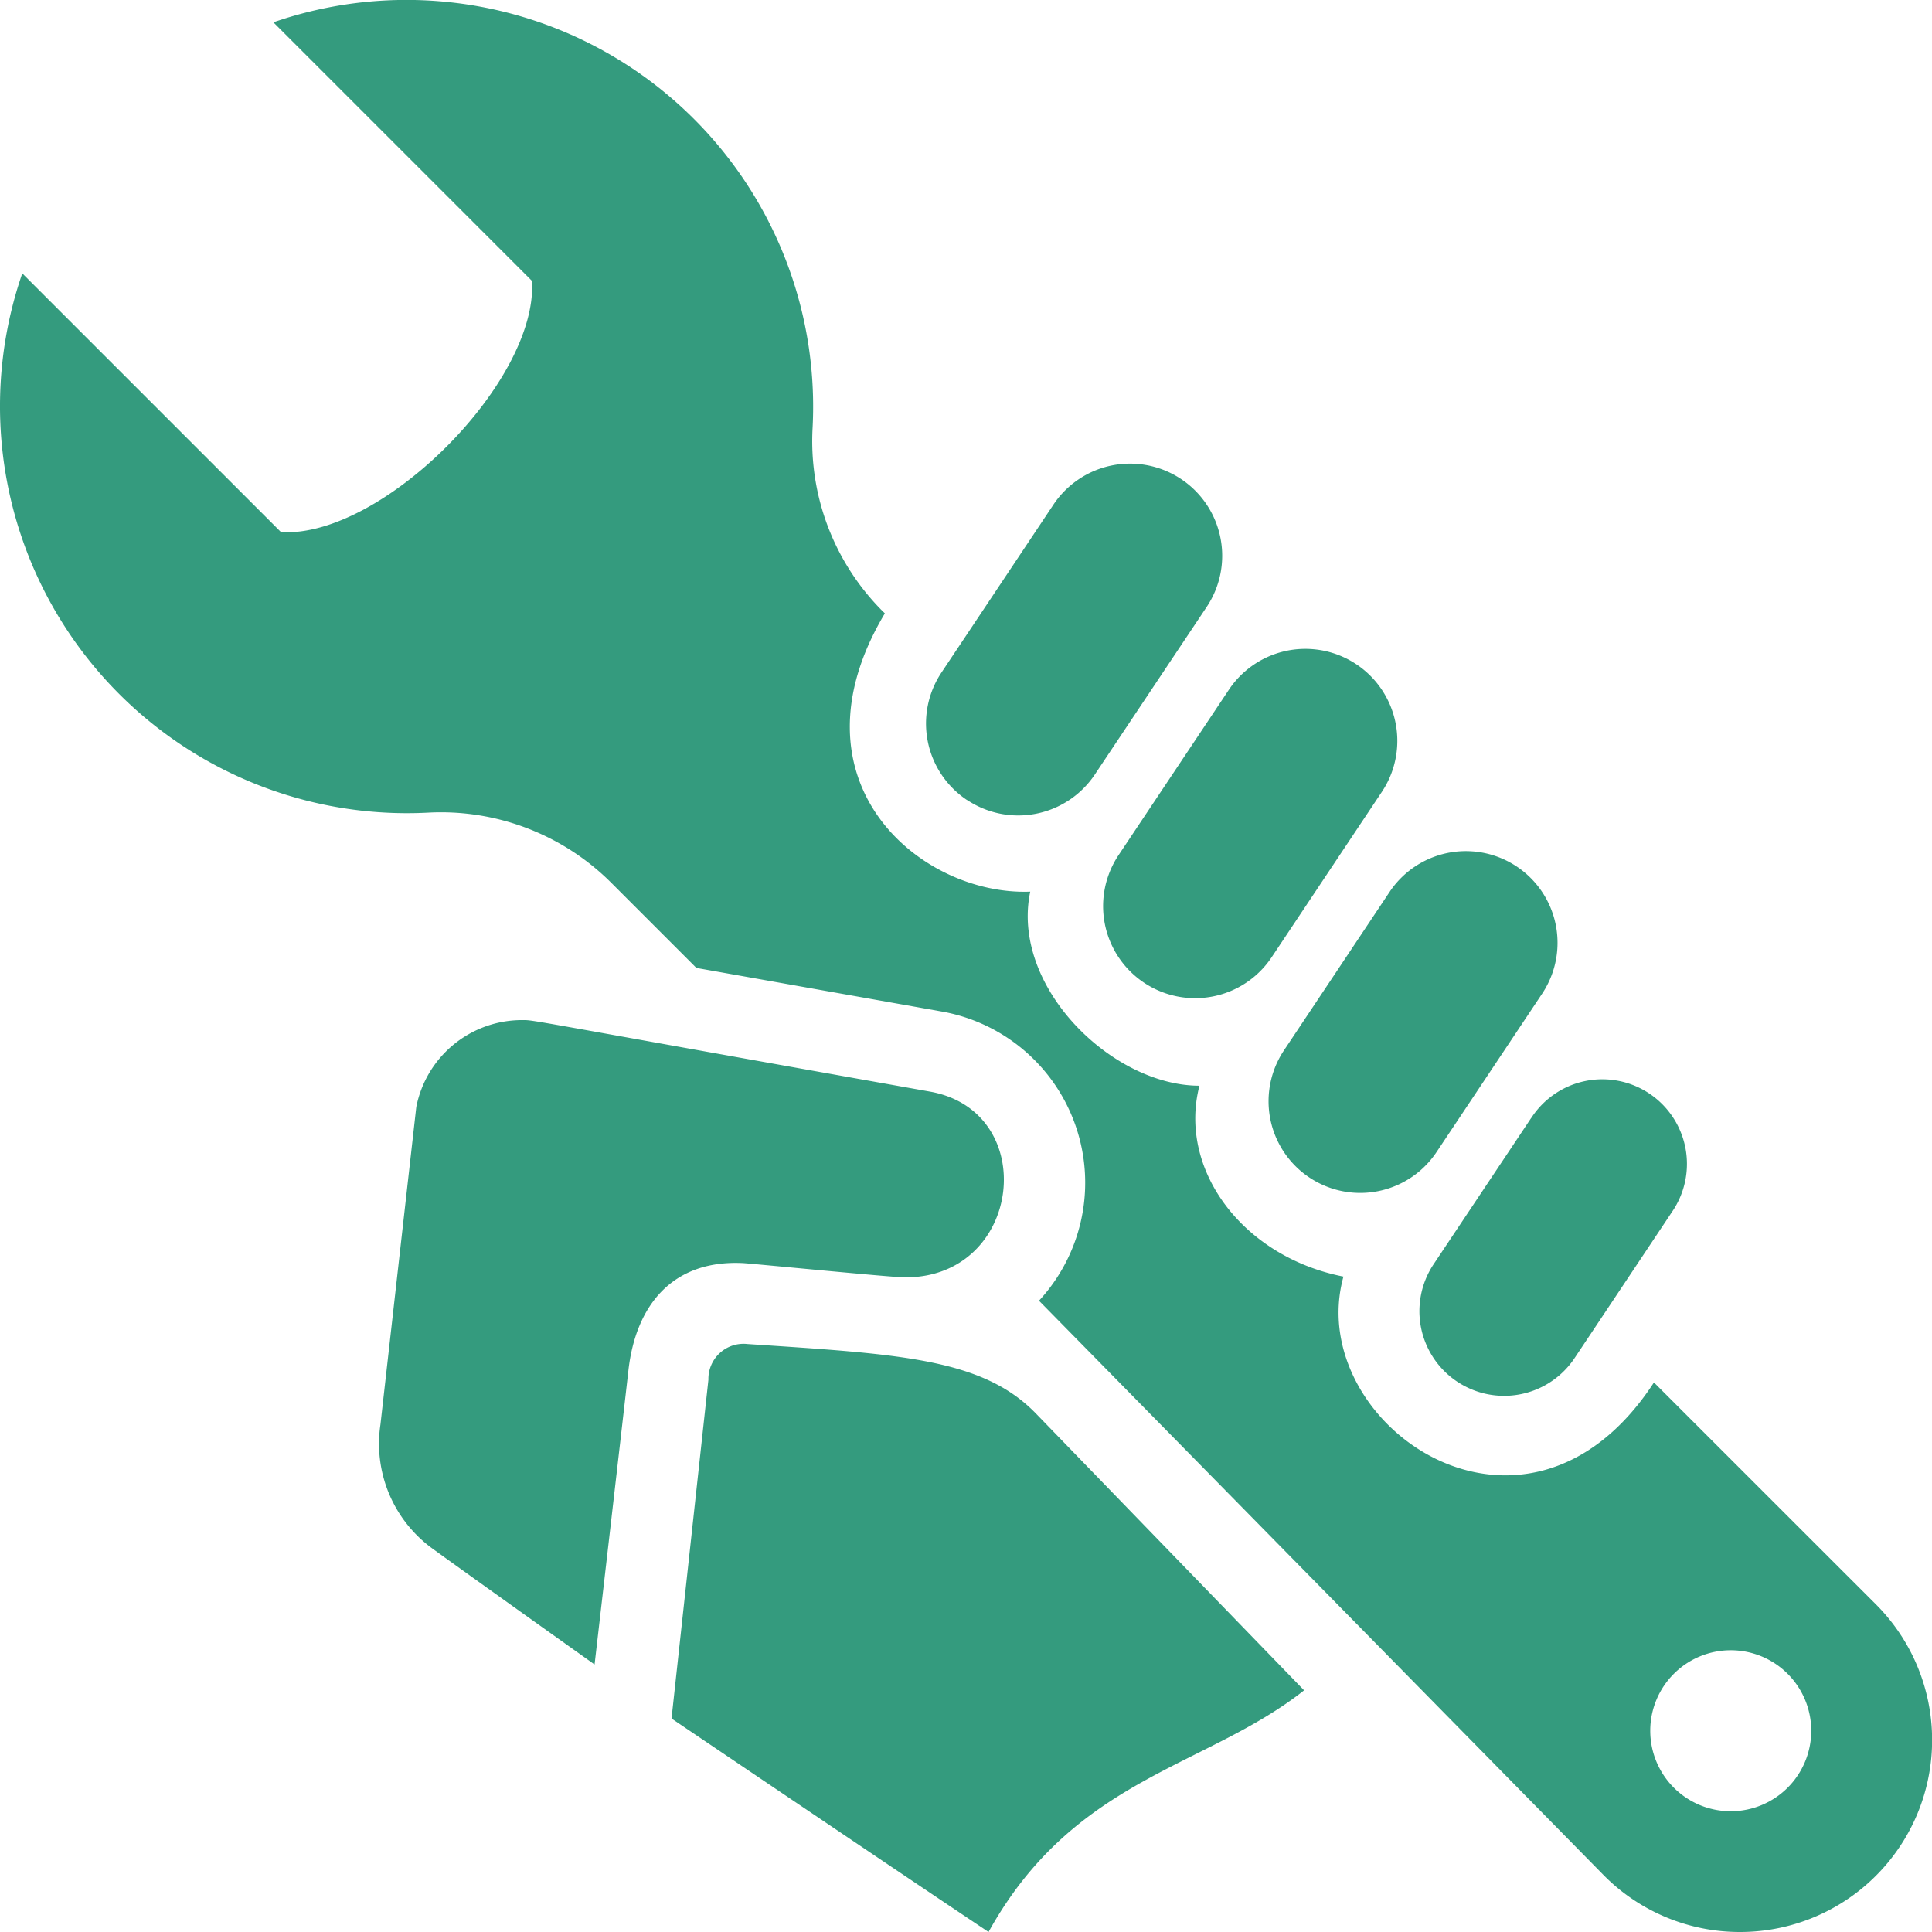 <svg xmlns="http://www.w3.org/2000/svg" width="60" height="60" viewBox="0 0 60 60">
  <path id="iconmonstr-wrench-24" d="M34.738,26.557l3.425-5.135a2.856,2.856,0,1,1,4.752,3.17l-3.422,5.135a2.857,2.857,0,0,1-4.755-3.17Zm-4.7-1.71A2.862,2.862,0,0,0,34,24.055L37.46,18.87a2.861,2.861,0,1,0-4.76-3.175L29.242,20.88a2.855,2.855,0,0,0,.792,3.968ZM47.552,34.72l-3.03,4.542A2.629,2.629,0,0,0,48.9,42.177l3.028-4.543a2.628,2.628,0,1,0-4.373-2.915Zm-7.677-2.1a2.847,2.847,0,1,0,4.737,3.16l3.28-4.92a2.847,2.847,0,1,0-4.737-3.16l-3.28,4.92ZM54.037,60a5.944,5.944,0,0,1-4.215-1.745L32.267,40.395a5.4,5.4,0,0,0-2.955-8.97L21.627,30.06l-2.645-2.645A7.48,7.48,0,0,0,13.3,25.237,12.639,12.639,0,0,1,.692,8.49l8.035,8.035c3.132.185,7.98-4.663,7.795-7.8L8.49.693A12.63,12.63,0,0,1,25.235,13.3a7.473,7.473,0,0,0,2.177,5.682l.068.067c-3.107,5.207,1.083,8.775,4.515,8.642-.617,2.952,2.543,6.027,5.255,6.027-.673,2.6,1.34,5.313,4.472,5.928-1.262,4.555,5.645,9.417,9.643,3.288l6.89,6.887A5.961,5.961,0,0,1,54.037,60Zm2.213-6.25a2.5,2.5,0,1,0-2.5,2.5A2.5,2.5,0,0,0,56.25,53.75ZM32.173,43.9c-1.667-1.72-4.253-1.847-8.96-2.16A1.092,1.092,0,0,0,22,42.85L20.855,53.37S27.84,58.09,30.7,60c2.66-4.8,6.748-5.093,9.8-7.505Zm-4.055-4.23c3.642,0,4.2-5.16.758-5.77C15.948,31.6,16.628,31.68,16.2,31.68a3.345,3.345,0,0,0-3.272,2.7L11.815,44.24A4.025,4.025,0,0,0,13.4,48.07c1.217.885,5.065,3.622,5.065,3.622s.82-7.088,1.05-9.127,1.377-3.445,3.56-3.338c.23.01,4.648.445,5.045.445Z" fill="#349b7e"/>
</svg>
